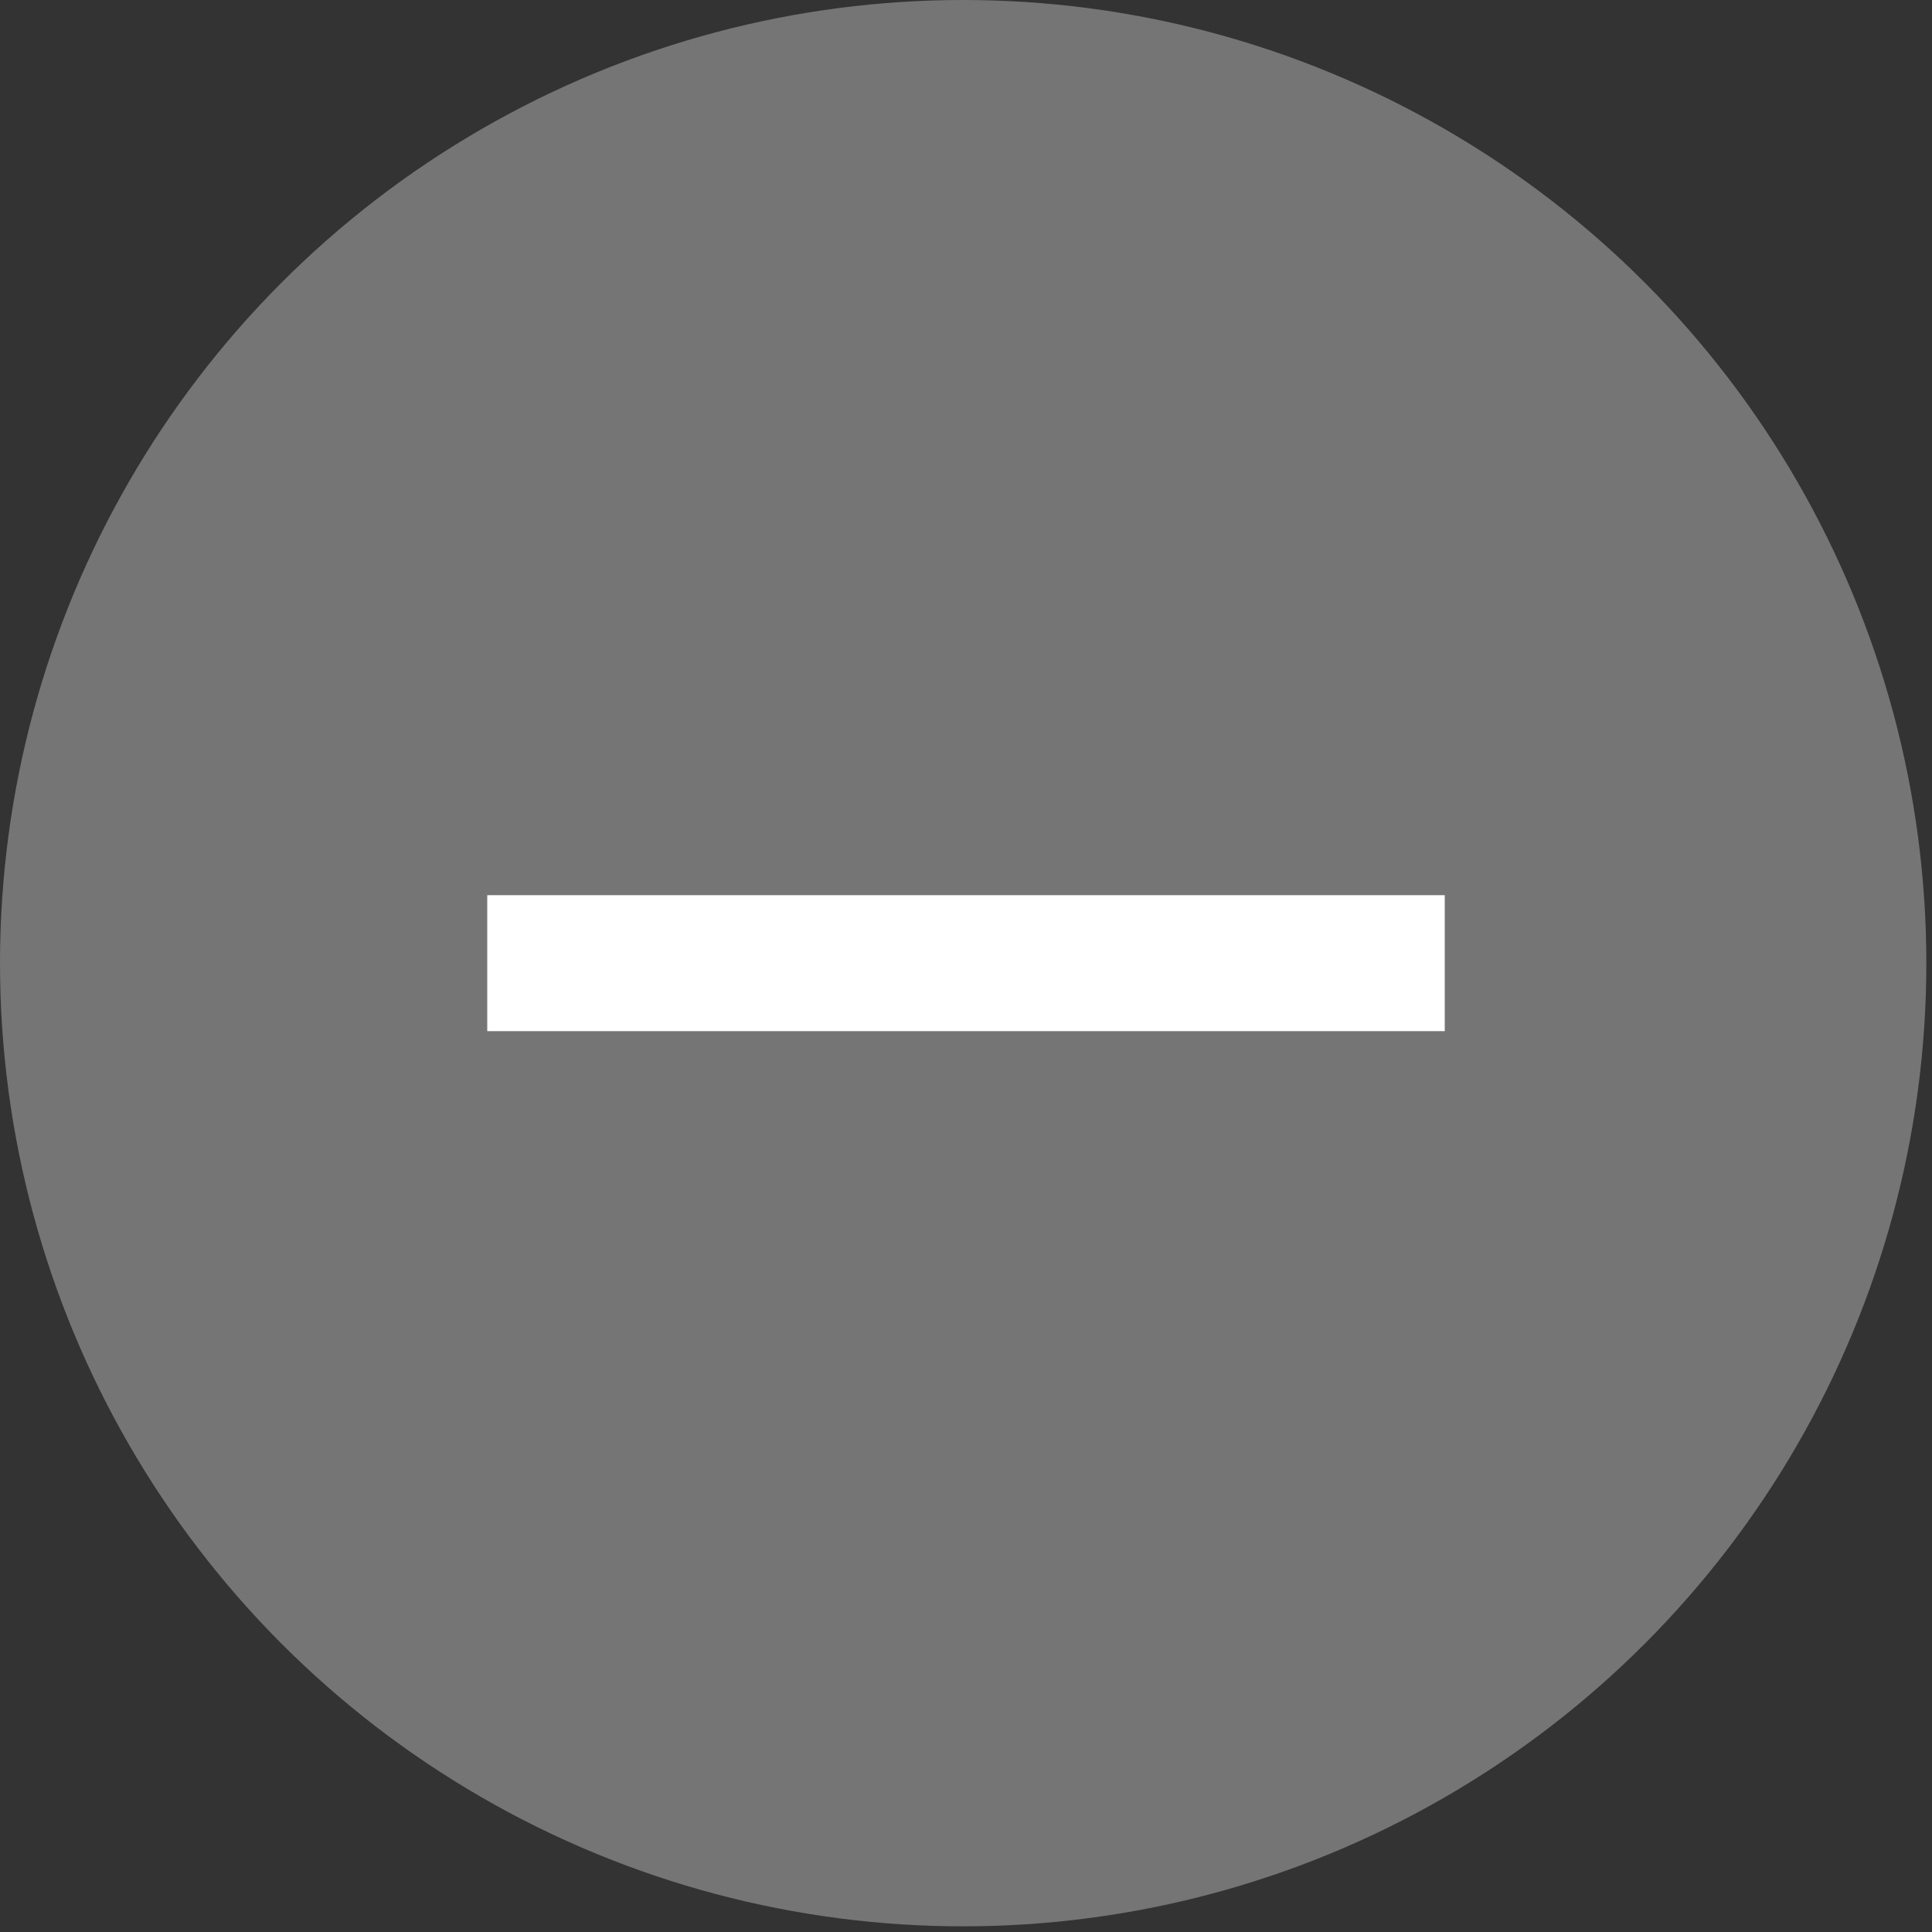 <?xml version="1.0" encoding="utf-8"?>
<!-- Generator: Adobe Illustrator 24.2.2, SVG Export Plug-In . SVG Version: 6.00 Build 0)  -->
<svg version="1.1" id="레이어_1" xmlns="http://www.w3.org/2000/svg" xmlns:xlink="http://www.w3.org/1999/xlink" x="0px"
	 y="0px" viewBox="0 0 34.1 34.1" style="enable-background:new 0 0 34.1 34.1;" xml:space="preserve">
<rect x="0" y="0" width="34.1" height="34.1" fill="#333333" stroke="none"/>
<style type="text/css">
	.st0{fill:#757575;}
	.st1{fill:#FFFFFF;}
</style>
<circle class="st0" cx="17" cy="17" r="17"/>
<rect x="15.9" y="8.6" transform="matrix(4.410079e-11 -1 1 4.410079e-11 -7.510081e-10 34.1)" class="st1" width="2.4" height="16.9"/>
</svg>
